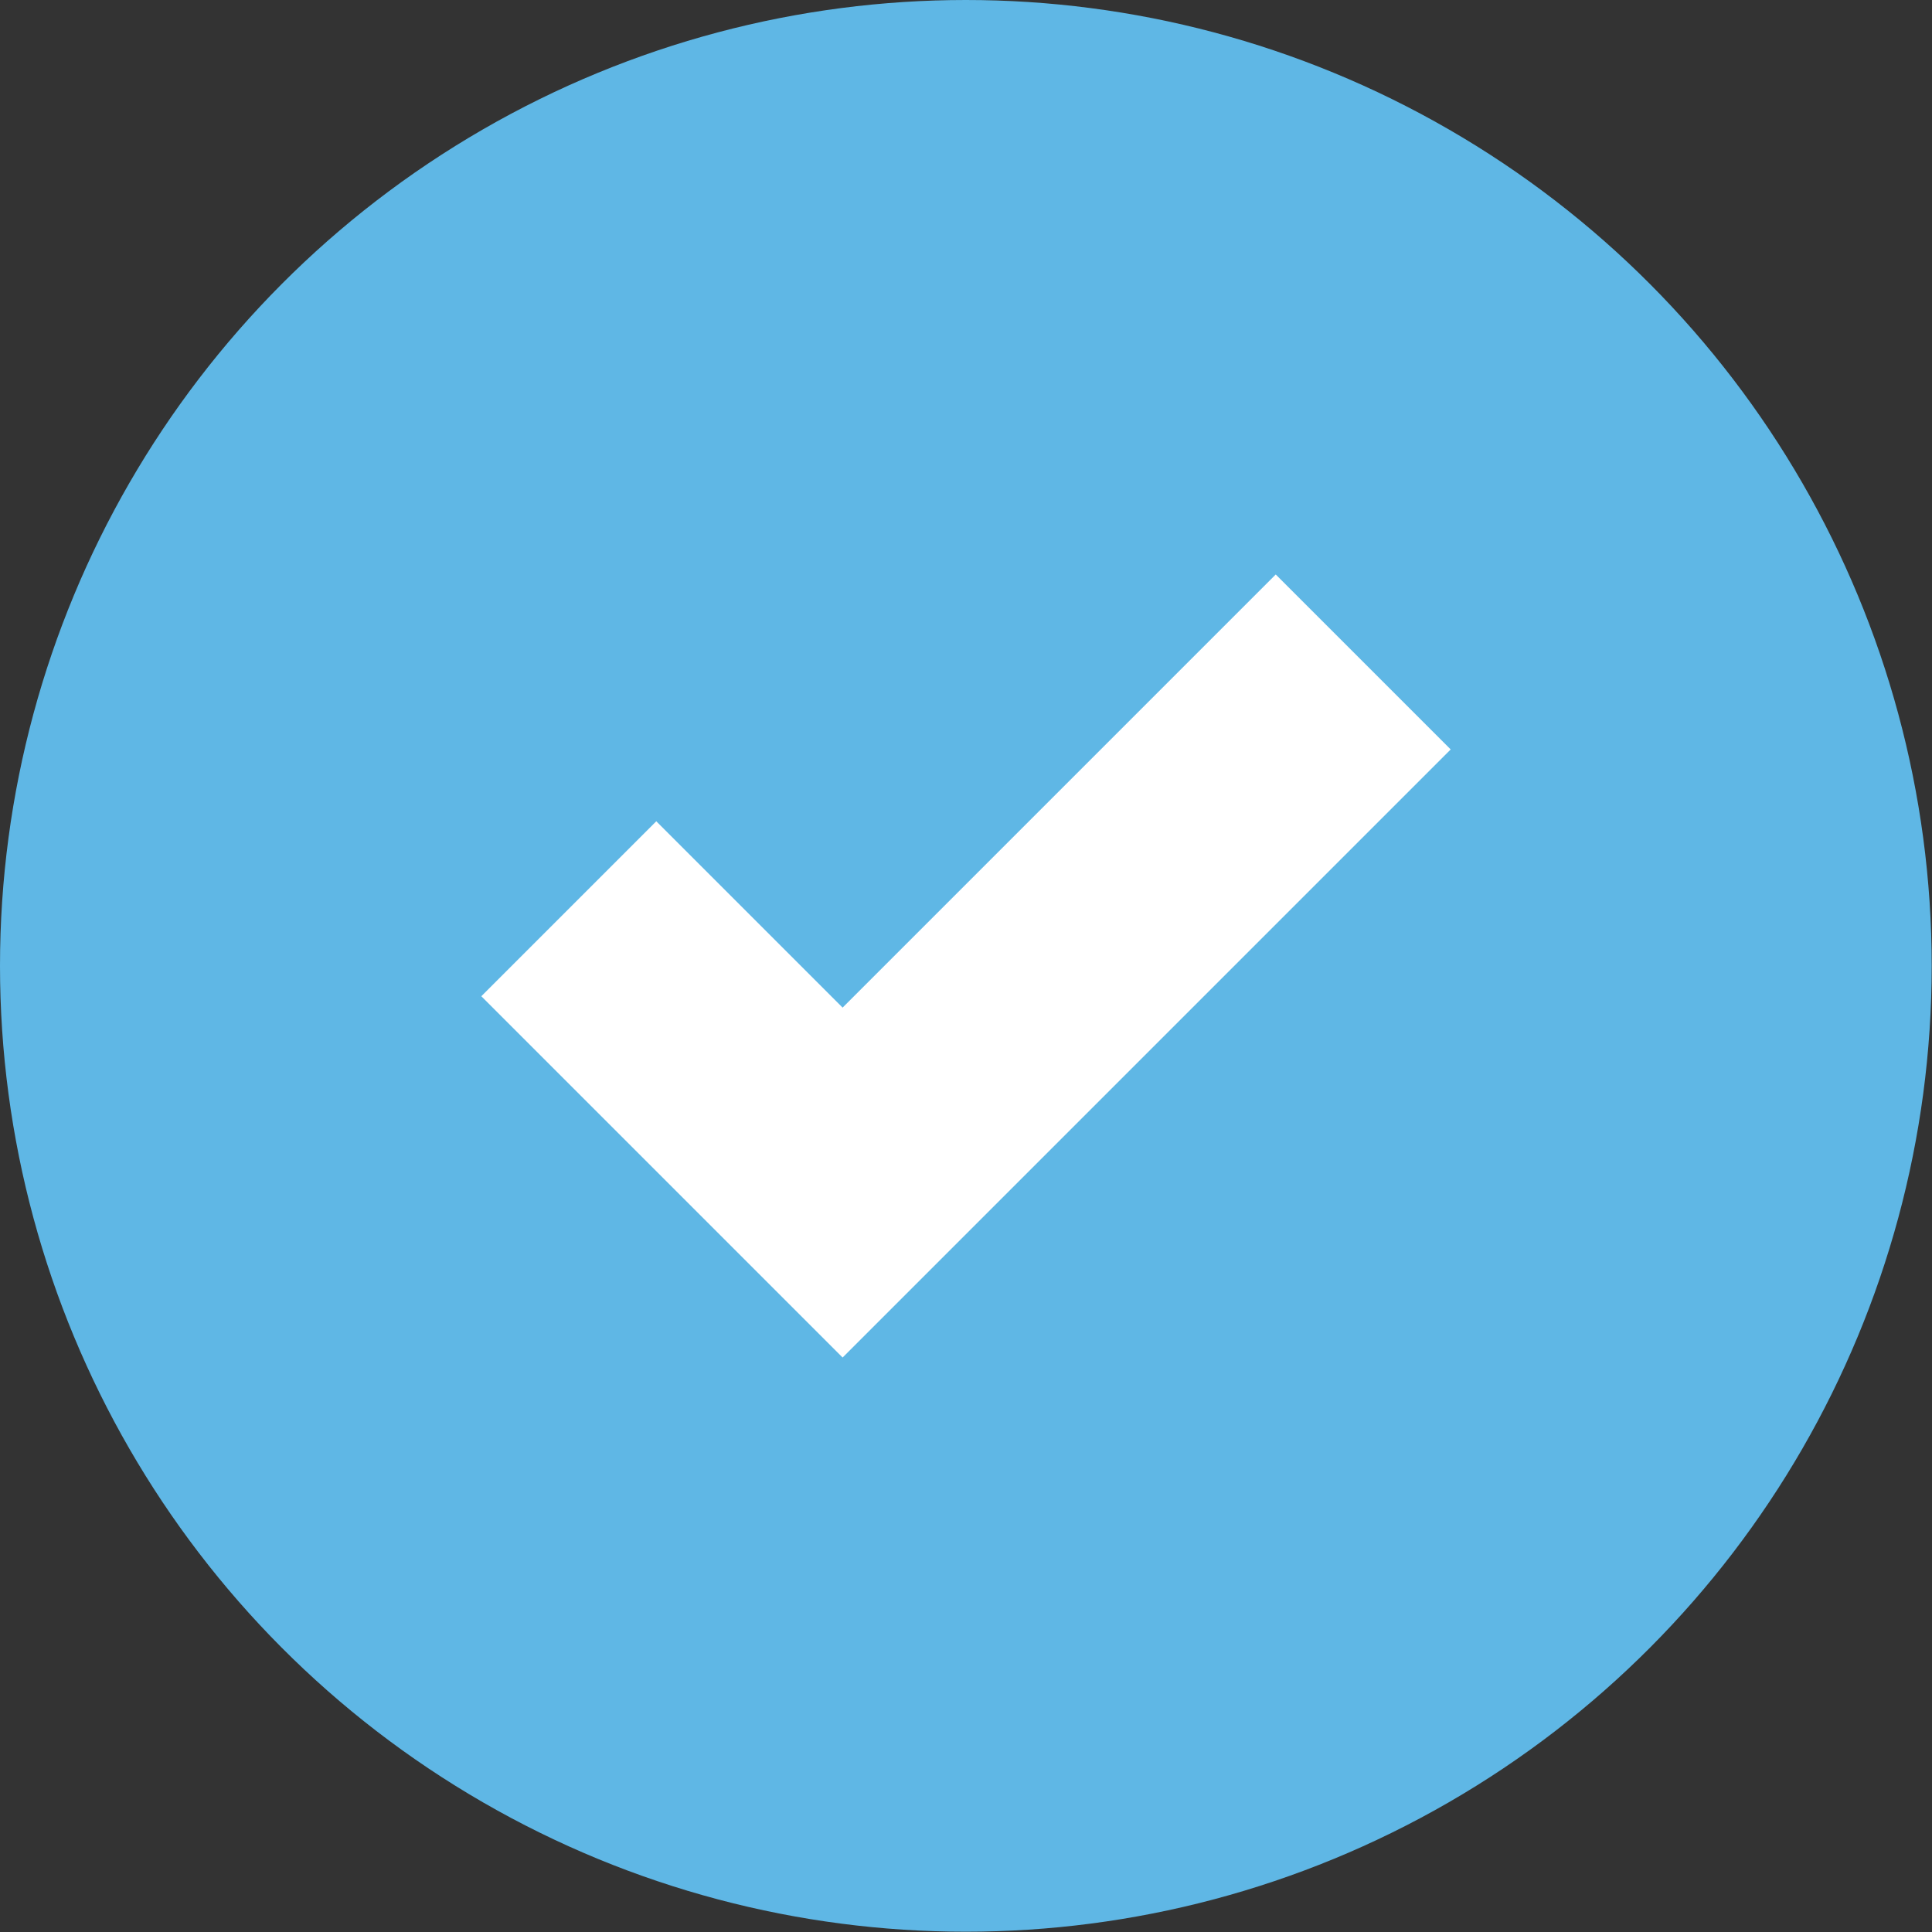 <?xml version="1.0" encoding="UTF-8" standalone="no"?>
<!-- Created with Inkscape (http://www.inkscape.org/) -->

<svg
   width="25"
   height="25"
   viewBox="0 0 6.615 6.615"
   version="1.1"
   id="svg5"
   xml:space="preserve"
   inkscape:version="1.2.2 (b0a8486541, 2022-12-01)"
   sodipodi:docname="crochet-inverse-bleu-pale.svg"
   xmlns:inkscape="http://www.inkscape.org/namespaces/inkscape"
   xmlns:sodipodi="http://sodipodi.sourceforge.net/DTD/sodipodi-0.dtd"
   xmlns="http://www.w3.org/2000/svg"
   xmlns:svg="http://www.w3.org/2000/svg"><rect x="0" y="0" width="6.615" height="6.615" fill="#333333" stroke="none"/><sodipodi:namedview
     id="namedview7"
     pagecolor="#ffffff"
     bordercolor="#666666"
     borderopacity="1.0"
     inkscape:showpageshadow="2"
     inkscape:pageopacity="0.0"
     inkscape:pagecheckerboard="0"
     inkscape:deskcolor="#d1d1d1"
     inkscape:document-units="mm"
     showgrid="false"
     inkscape:zoom="20.48"
     inkscape:cx="10.595703"
     inkscape:cy="8.3984375"
     inkscape:window-width="1920"
     inkscape:window-height="1011"
     inkscape:window-x="0"
     inkscape:window-y="32"
     inkscape:window-maximized="1"
     inkscape:current-layer="layer1" /><defs
     id="defs2" /><g
     inkscape:label="Calque 1"
     inkscape:groupmode="layer"
     id="layer1"><circle
       style="fill:#5fb7e5;fill-opacity:1;stroke:none;stroke-width:0.231;stroke-linejoin:round;paint-order:stroke fill markers"
       id="path354"
       cx="3.307"
       cy="3.307"
       r="3.307" /><path
       style="color:#000000;fill:#ffffff;stroke-width:0.125;-inkscape-stroke:none"
       d="m 4.368,1.967 -1.483,1.483 -0.638,-0.638 -0.599,0.599 1.237,1.237 2.082,-2.082 z"
       id="path1242" /></g></svg>
